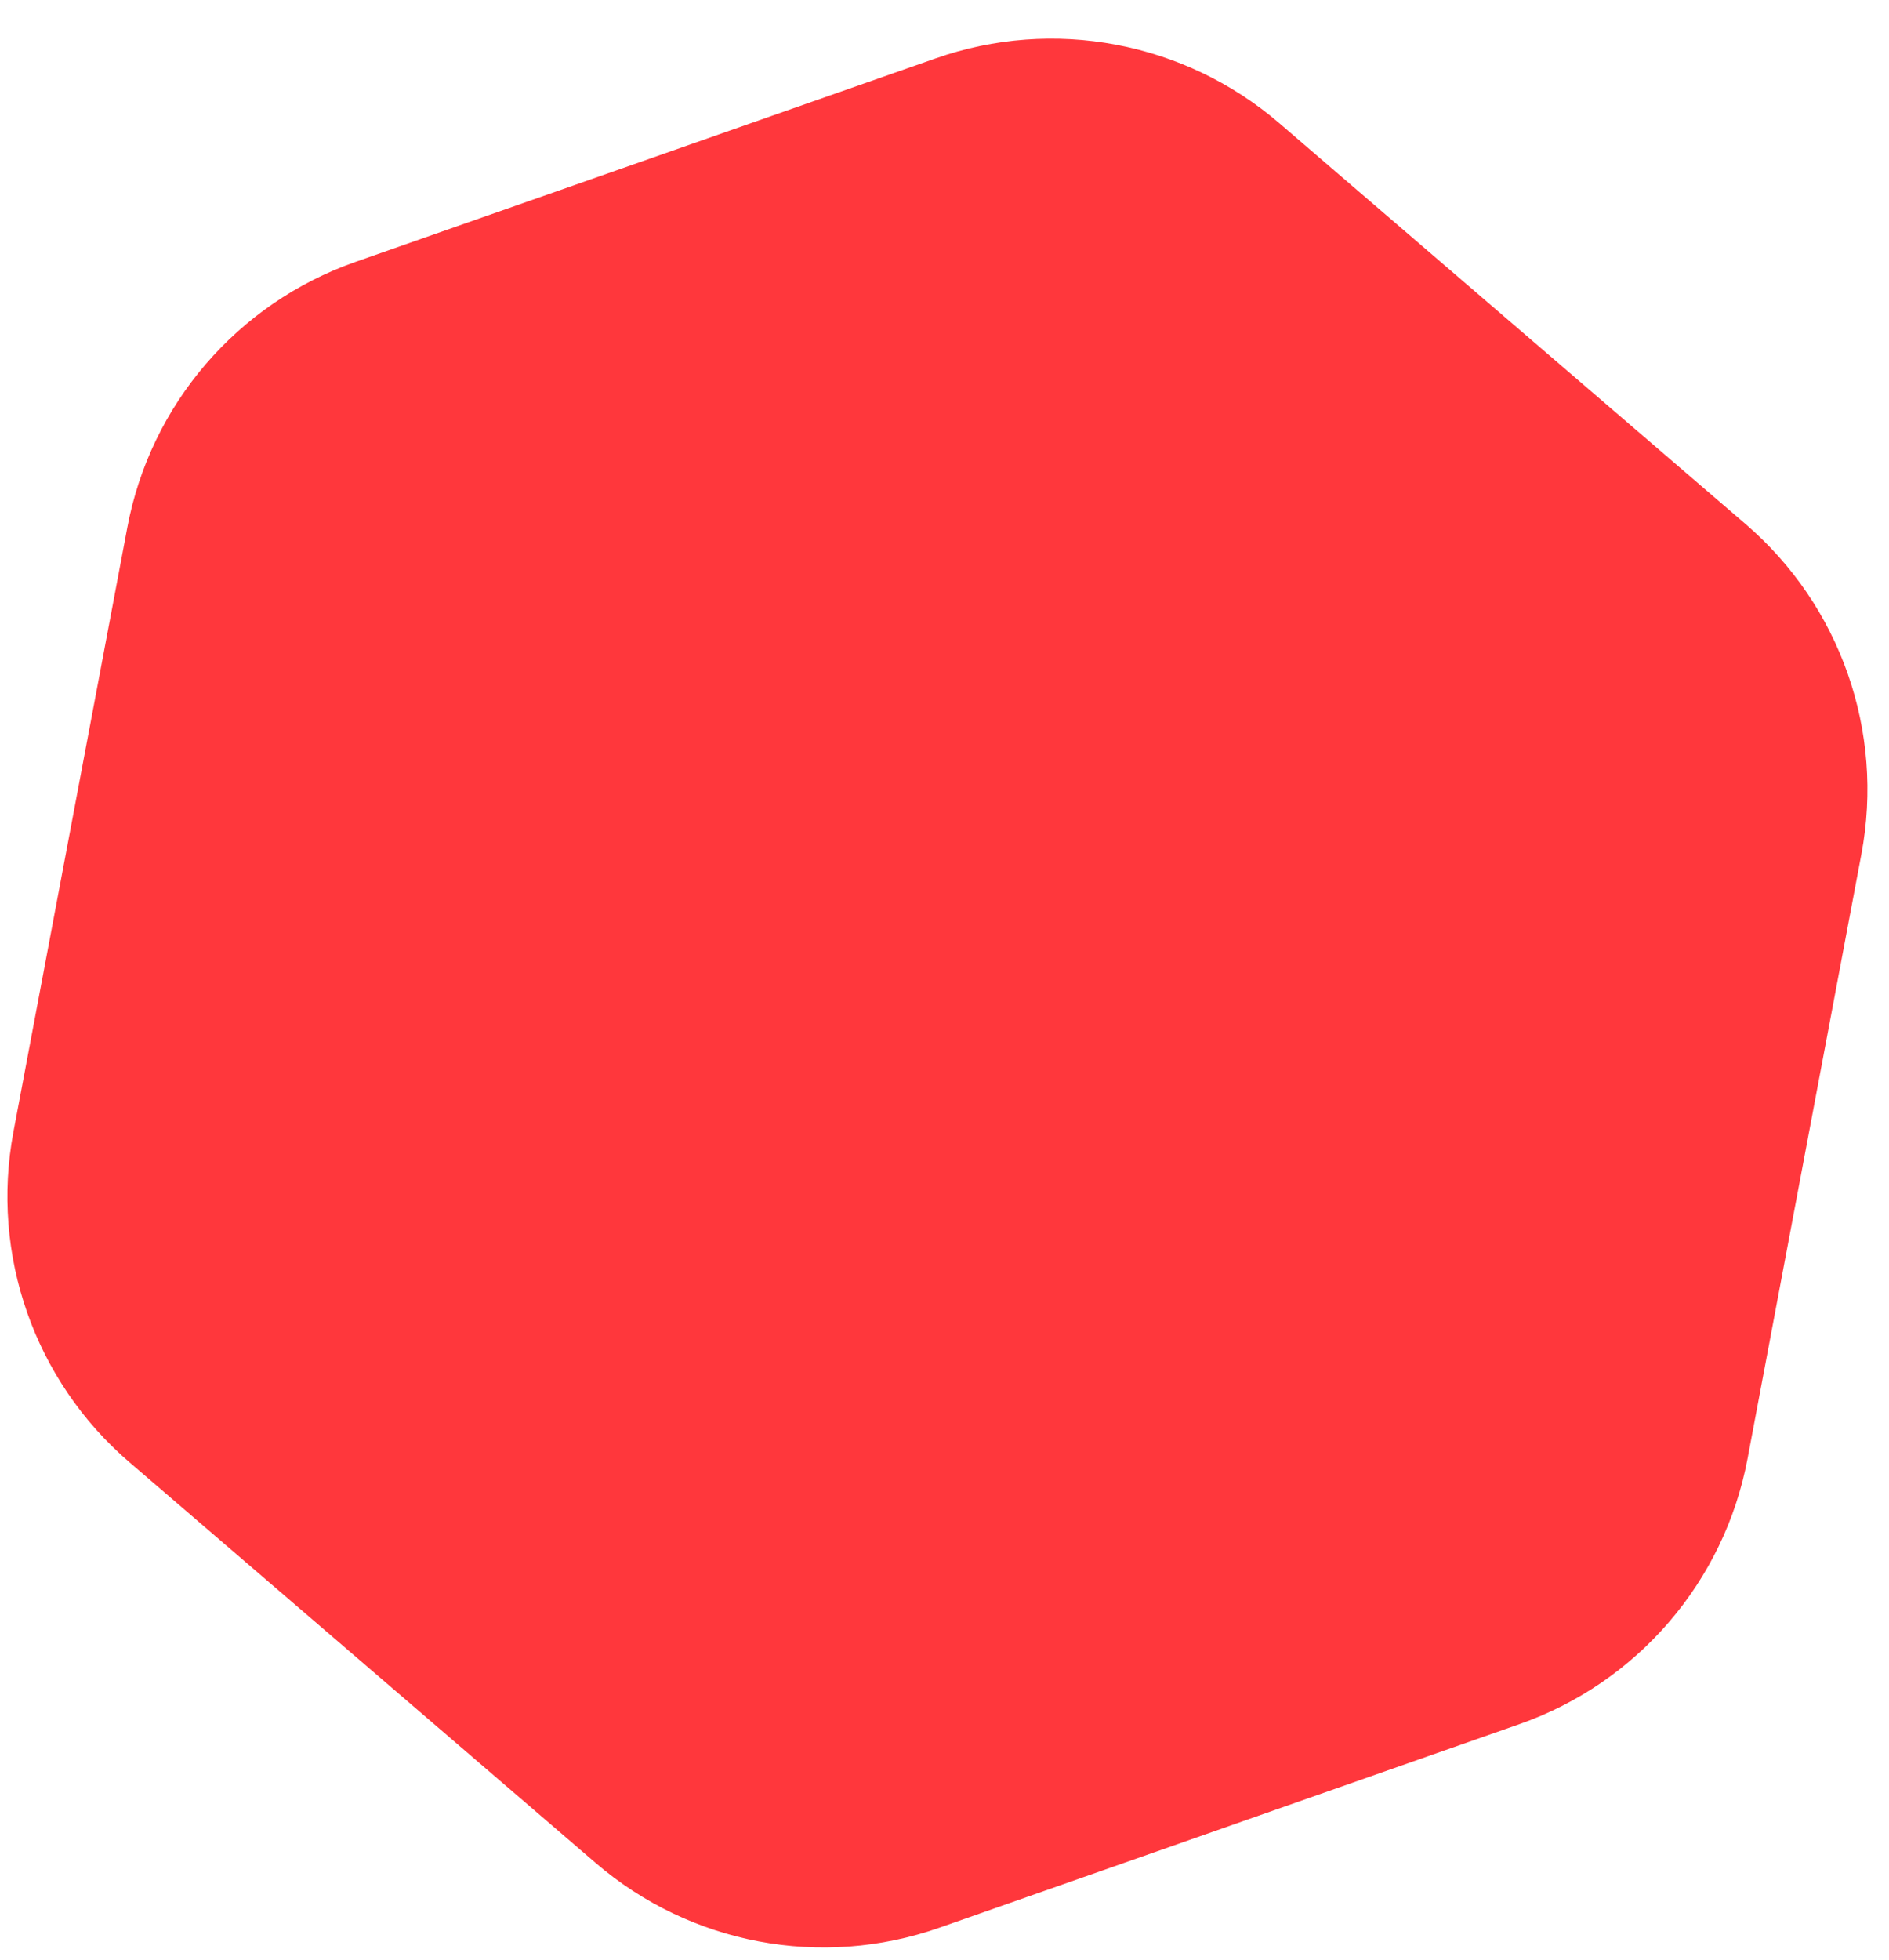 <svg xmlns="http://www.w3.org/2000/svg" width="27" height="28" viewBox="0 0 27 28" fill="none"><path d="M24.95 7.488C26.305 8.652 26.936 10.45 26.605 12.206L24.978 20.842C24.647 22.597 23.405 24.043 21.719 24.634L13.427 27.543C11.741 28.134 9.868 27.782 8.513 26.617L1.847 20.89C0.493 19.726 -0.138 17.927 0.192 16.172L1.82 7.536C2.15 5.78 3.393 4.335 5.078 3.743L13.371 0.835C15.057 0.243 16.93 0.596 18.285 1.76L24.95 7.488Z" fill="#FF373C"></path></svg>